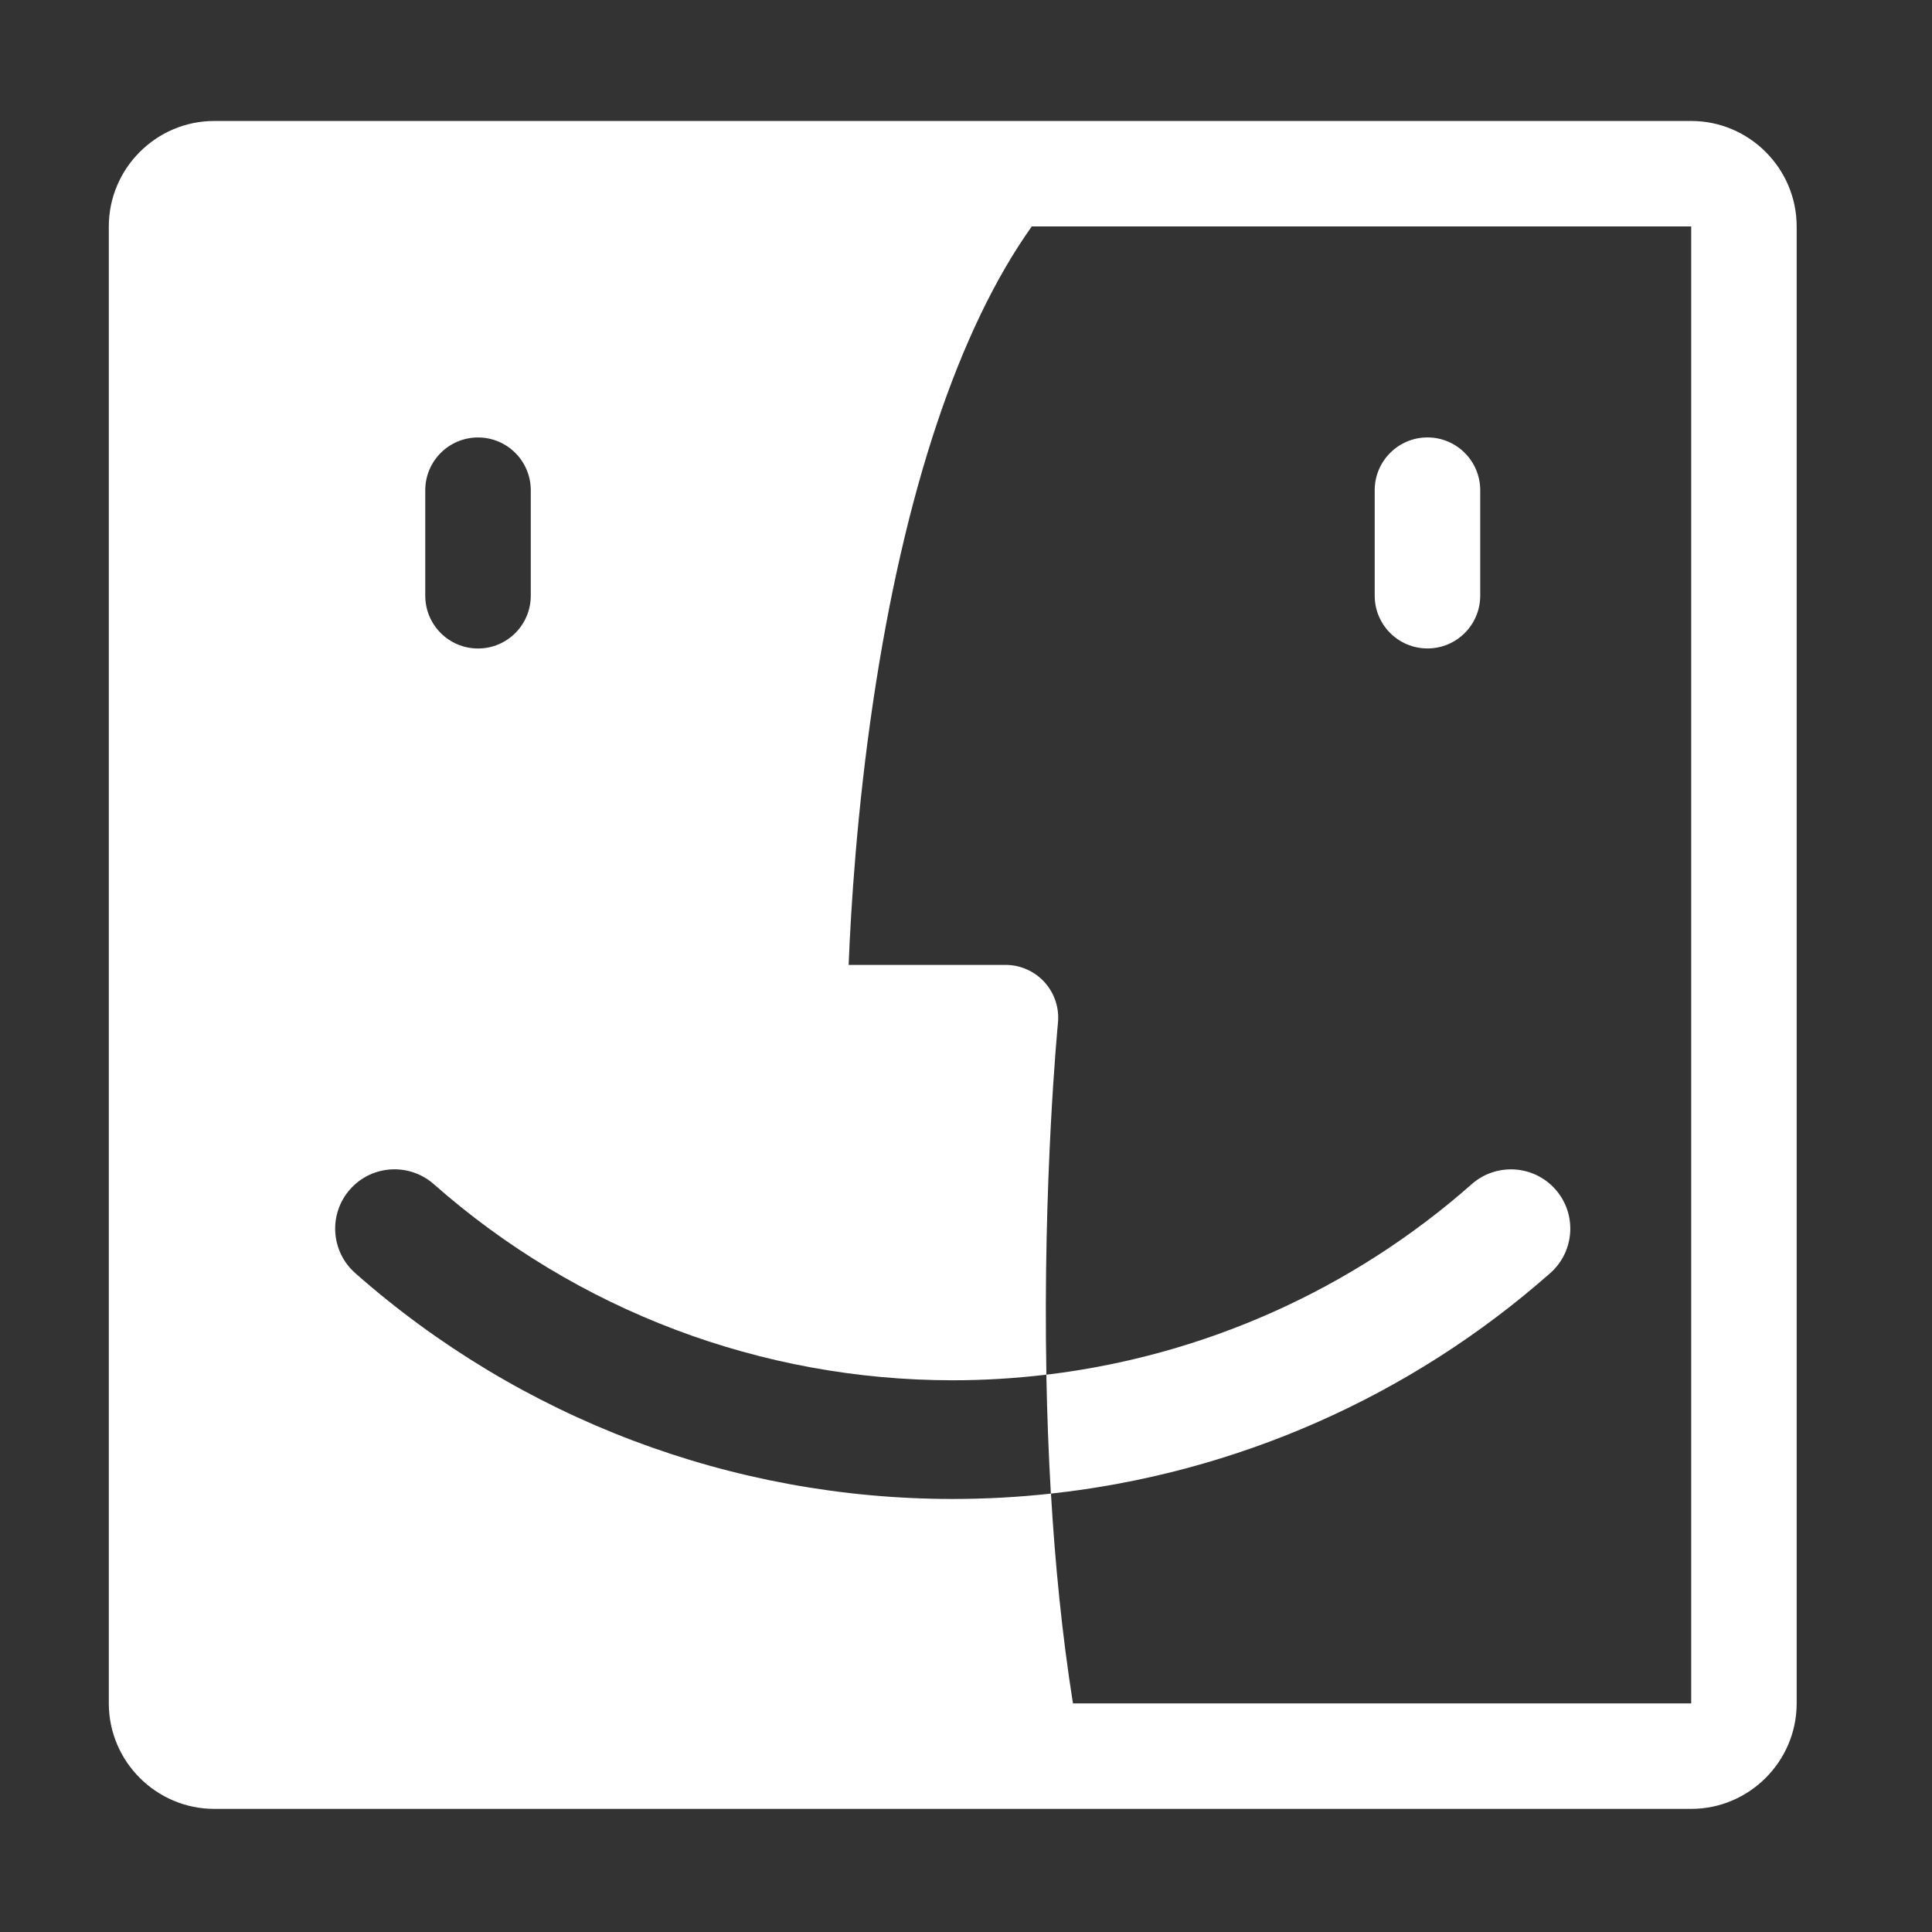 <svg width="44" height="44" viewBox="0 0 44 44" fill="none" xmlns="http://www.w3.org/2000/svg">
<rect x="0" y="0" width="44" height="44" fill="#333333" stroke="none"/>
<path d="M23.945 33.41C23.942 33.381 23.942 33.349 23.939 33.321C23.939 33.349 23.942 33.381 23.945 33.41Z" fill="black"/>
<path d="M23.915 32.718C23.915 32.694 23.912 32.673 23.912 32.65C23.912 32.673 23.915 32.694 23.915 32.718Z" fill="black"/>
<path fill-rule="evenodd" clip-rule="evenodd" d="M4.88 2.755H38.516C39.837 2.755 40.918 3.836 40.918 5.158V38.794C40.918 40.115 39.837 41.196 38.516 41.196H23.423H23.419H4.88C3.558 41.196 2.478 40.115 2.478 38.794V5.158C2.478 3.836 3.558 2.755 4.88 2.755ZM10.887 9.963C10.223 9.963 9.685 10.501 9.685 11.165V13.567C9.685 14.231 10.223 14.769 10.887 14.769C11.55 14.769 12.088 14.231 12.088 13.567V11.165C12.088 10.501 11.55 9.963 10.887 9.963ZM38.516 38.794H24.436C24.185 37.214 24.027 35.585 23.934 34.003C23.934 34.008 23.934 34.012 23.934 34.016C23.195 34.097 22.448 34.138 21.698 34.138C16.681 34.138 11.848 32.312 8.091 28.995C7.531 28.502 7.478 27.647 7.971 27.088C8.465 26.528 9.319 26.475 9.879 26.968C13.143 29.848 17.34 31.435 21.698 31.435C22.414 31.435 23.126 31.391 23.831 31.307C23.749 26.891 24.086 23.386 24.094 23.297L24.094 23.296C24.128 22.958 24.017 22.622 23.79 22.37C23.562 22.119 23.239 21.975 22.899 21.975H19.327C19.379 20.676 19.517 18.453 19.888 15.961C20.596 11.203 21.84 7.486 23.498 5.157H38.516V38.793V38.794ZM31.308 13.567C31.308 14.23 31.846 14.768 32.51 14.768C33.173 14.768 33.711 14.23 33.711 13.567V11.164C33.711 10.501 33.173 9.962 32.51 9.962C31.846 9.962 31.308 10.501 31.308 11.164V13.567Z" fill="white"/>
<path d="M35.424 27.088C34.931 26.529 34.076 26.476 33.517 26.969C30.79 29.376 27.411 30.879 23.83 31.308C23.846 32.182 23.879 33.09 23.933 34.016C28.137 33.558 32.109 31.816 35.305 28.995C35.865 28.501 35.918 27.647 35.424 27.087V27.088Z" fill="white"/>
<path d="M22.767 34.135C22.63 34.159 22.494 34.177 22.356 34.193C22.494 34.177 22.63 34.159 22.767 34.135Z" fill="url(#paint0_linear_715_2301)"/>
<path d="M22.767 34.135C22.63 34.159 22.494 34.177 22.356 34.193C22.494 34.177 22.63 34.159 22.767 34.135Z" fill="url(#paint1_radial_715_2301)"/>
<path d="M21.698 34.193C21.874 34.193 22.05 34.183 22.225 34.167C22.05 34.183 21.874 34.193 21.698 34.193H21.698Z" fill="url(#paint2_linear_715_2301)"/>
<path d="M21.698 34.193C21.874 34.193 22.05 34.183 22.225 34.167C22.05 34.183 21.874 34.193 21.698 34.193H21.698Z" fill="url(#paint3_radial_715_2301)"/>
<path d="M22.714 31.457C22.756 31.452 22.8 31.447 22.842 31.441C22.8 31.447 22.756 31.452 22.714 31.457Z" fill="url(#paint4_linear_715_2301)"/>
<path d="M22.714 31.457C22.756 31.452 22.8 31.447 22.842 31.441C22.8 31.447 22.756 31.452 22.714 31.457Z" fill="url(#paint5_radial_715_2301)"/>
<path d="M22.189 31.479C22.232 31.476 22.275 31.468 22.317 31.465C22.275 31.471 22.232 31.476 22.189 31.479Z" fill="url(#paint6_linear_715_2301)"/>
<path d="M22.189 31.479C22.232 31.476 22.275 31.468 22.317 31.465C22.275 31.471 22.232 31.476 22.189 31.479Z" fill="url(#paint7_radial_715_2301)"/>
<path d="M23.931 34.017C23.758 34.064 23.585 34.108 23.412 34.145C23.585 34.108 23.758 34.066 23.931 34.017Z" fill="url(#paint8_linear_715_2301)"/>
<path d="M23.931 34.017C23.758 34.064 23.585 34.108 23.412 34.145C23.585 34.108 23.758 34.066 23.931 34.017Z" fill="url(#paint9_radial_715_2301)"/>
<path d="M23.33 34.081C23.183 34.121 23.036 34.155 22.889 34.184C23.036 34.155 23.184 34.121 23.33 34.081Z" fill="url(#paint10_linear_715_2301)"/>
<path d="M23.33 34.081C23.183 34.121 23.036 34.155 22.889 34.184C23.036 34.155 23.184 34.121 23.33 34.081Z" fill="url(#paint11_radial_715_2301)"/>
<defs>
<linearGradient id="paint0_linear_715_2301" x1="23.006" y1="34.182" x2="22.944" y2="33.967" gradientUnits="userSpaceOnUse">
<stop stop-color="#0284FE"/>
<stop offset="0.511" stop-color="#22A0FE"/>
<stop offset="0.845" stop-color="#3AB6FD"/>
<stop offset="1" stop-color="#47C2FD"/>
</linearGradient>
<radialGradient id="paint1_radial_715_2301" cx="0" cy="0" r="1" gradientUnits="userSpaceOnUse" gradientTransform="translate(22.411 34.228) rotate(-12.178) scale(0.211 0.093)">
<stop stop-color="#D8C1FF"/>
<stop offset="1" stop-color="#9871D7" stop-opacity="0.01"/>
</radialGradient>
<linearGradient id="paint2_linear_715_2301" x1="22.532" y1="34.198" x2="22.482" y2="33.976" gradientUnits="userSpaceOnUse">
<stop stop-color="#0284FE"/>
<stop offset="0.511" stop-color="#22A0FE"/>
<stop offset="0.845" stop-color="#3AB6FD"/>
<stop offset="1" stop-color="#47C2FD"/>
</linearGradient>
<radialGradient id="paint3_radial_715_2301" cx="0" cy="0" r="1" gradientUnits="userSpaceOnUse" gradientTransform="translate(21.769 34.244) rotate(-9.554) scale(0.268 0.094)">
<stop stop-color="#D8C1FF"/>
<stop offset="1" stop-color="#9871D7" stop-opacity="0.01"/>
</radialGradient>
<linearGradient id="paint4_linear_715_2301" x1="22.917" y1="31.467" x2="22.8" y2="31.342" gradientUnits="userSpaceOnUse">
<stop stop-color="#0284FE"/>
<stop offset="0.511" stop-color="#22A0FE"/>
<stop offset="0.845" stop-color="#3AB6FD"/>
<stop offset="1" stop-color="#47C2FD"/>
</linearGradient>
<radialGradient id="paint5_radial_715_2301" cx="0" cy="0" r="1" gradientUnits="userSpaceOnUse" gradientTransform="translate(22.731 31.513) rotate(-34.713) scale(0.078)">
<stop stop-color="#D8C1FF"/>
<stop offset="1" stop-color="#9871D7" stop-opacity="0.01"/>
</radialGradient>
<linearGradient id="paint6_linear_715_2301" x1="22.392" y1="31.49" x2="22.276" y2="31.365" gradientUnits="userSpaceOnUse">
<stop stop-color="#0284FE"/>
<stop offset="0.511" stop-color="#22A0FE"/>
<stop offset="0.845" stop-color="#3AB6FD"/>
<stop offset="1" stop-color="#47C2FD"/>
</linearGradient>
<radialGradient id="paint7_radial_715_2301" cx="0" cy="0" r="1" gradientUnits="userSpaceOnUse" gradientTransform="translate(22.206 31.536) rotate(-34.713) scale(0.078)">
<stop stop-color="#D8C1FF"/>
<stop offset="1" stop-color="#9871D7" stop-opacity="0.01"/>
</radialGradient>
<linearGradient id="paint8_linear_715_2301" x1="24.233" y1="34.099" x2="24.183" y2="33.877" gradientUnits="userSpaceOnUse">
<stop stop-color="#0284FE"/>
<stop offset="0.511" stop-color="#22A0FE"/>
<stop offset="0.845" stop-color="#3AB6FD"/>
<stop offset="1" stop-color="#47C2FD"/>
</linearGradient>
<radialGradient id="paint9_radial_715_2301" cx="0" cy="0" r="1" gradientUnits="userSpaceOnUse" gradientTransform="translate(23.482 34.145) rotate(-9.693) scale(0.264 0.094)">
<stop stop-color="#D8C1FF"/>
<stop offset="1" stop-color="#9871D7" stop-opacity="0.01"/>
</radialGradient>
<linearGradient id="paint10_linear_715_2301" x1="23.586" y1="34.151" x2="23.527" y2="33.933" gradientUnits="userSpaceOnUse">
<stop stop-color="#0284FE"/>
<stop offset="0.511" stop-color="#22A0FE"/>
<stop offset="0.845" stop-color="#3AB6FD"/>
<stop offset="1" stop-color="#47C2FD"/>
</linearGradient>
<radialGradient id="paint11_radial_715_2301" cx="0" cy="0" r="1" gradientUnits="userSpaceOnUse" gradientTransform="translate(22.949 34.197) rotate(-11.393) scale(0.225 0.093)">
<stop stop-color="#D8C1FF"/>
<stop offset="1" stop-color="#9871D7" stop-opacity="0.01"/>
</radialGradient>
</defs>
</svg>
